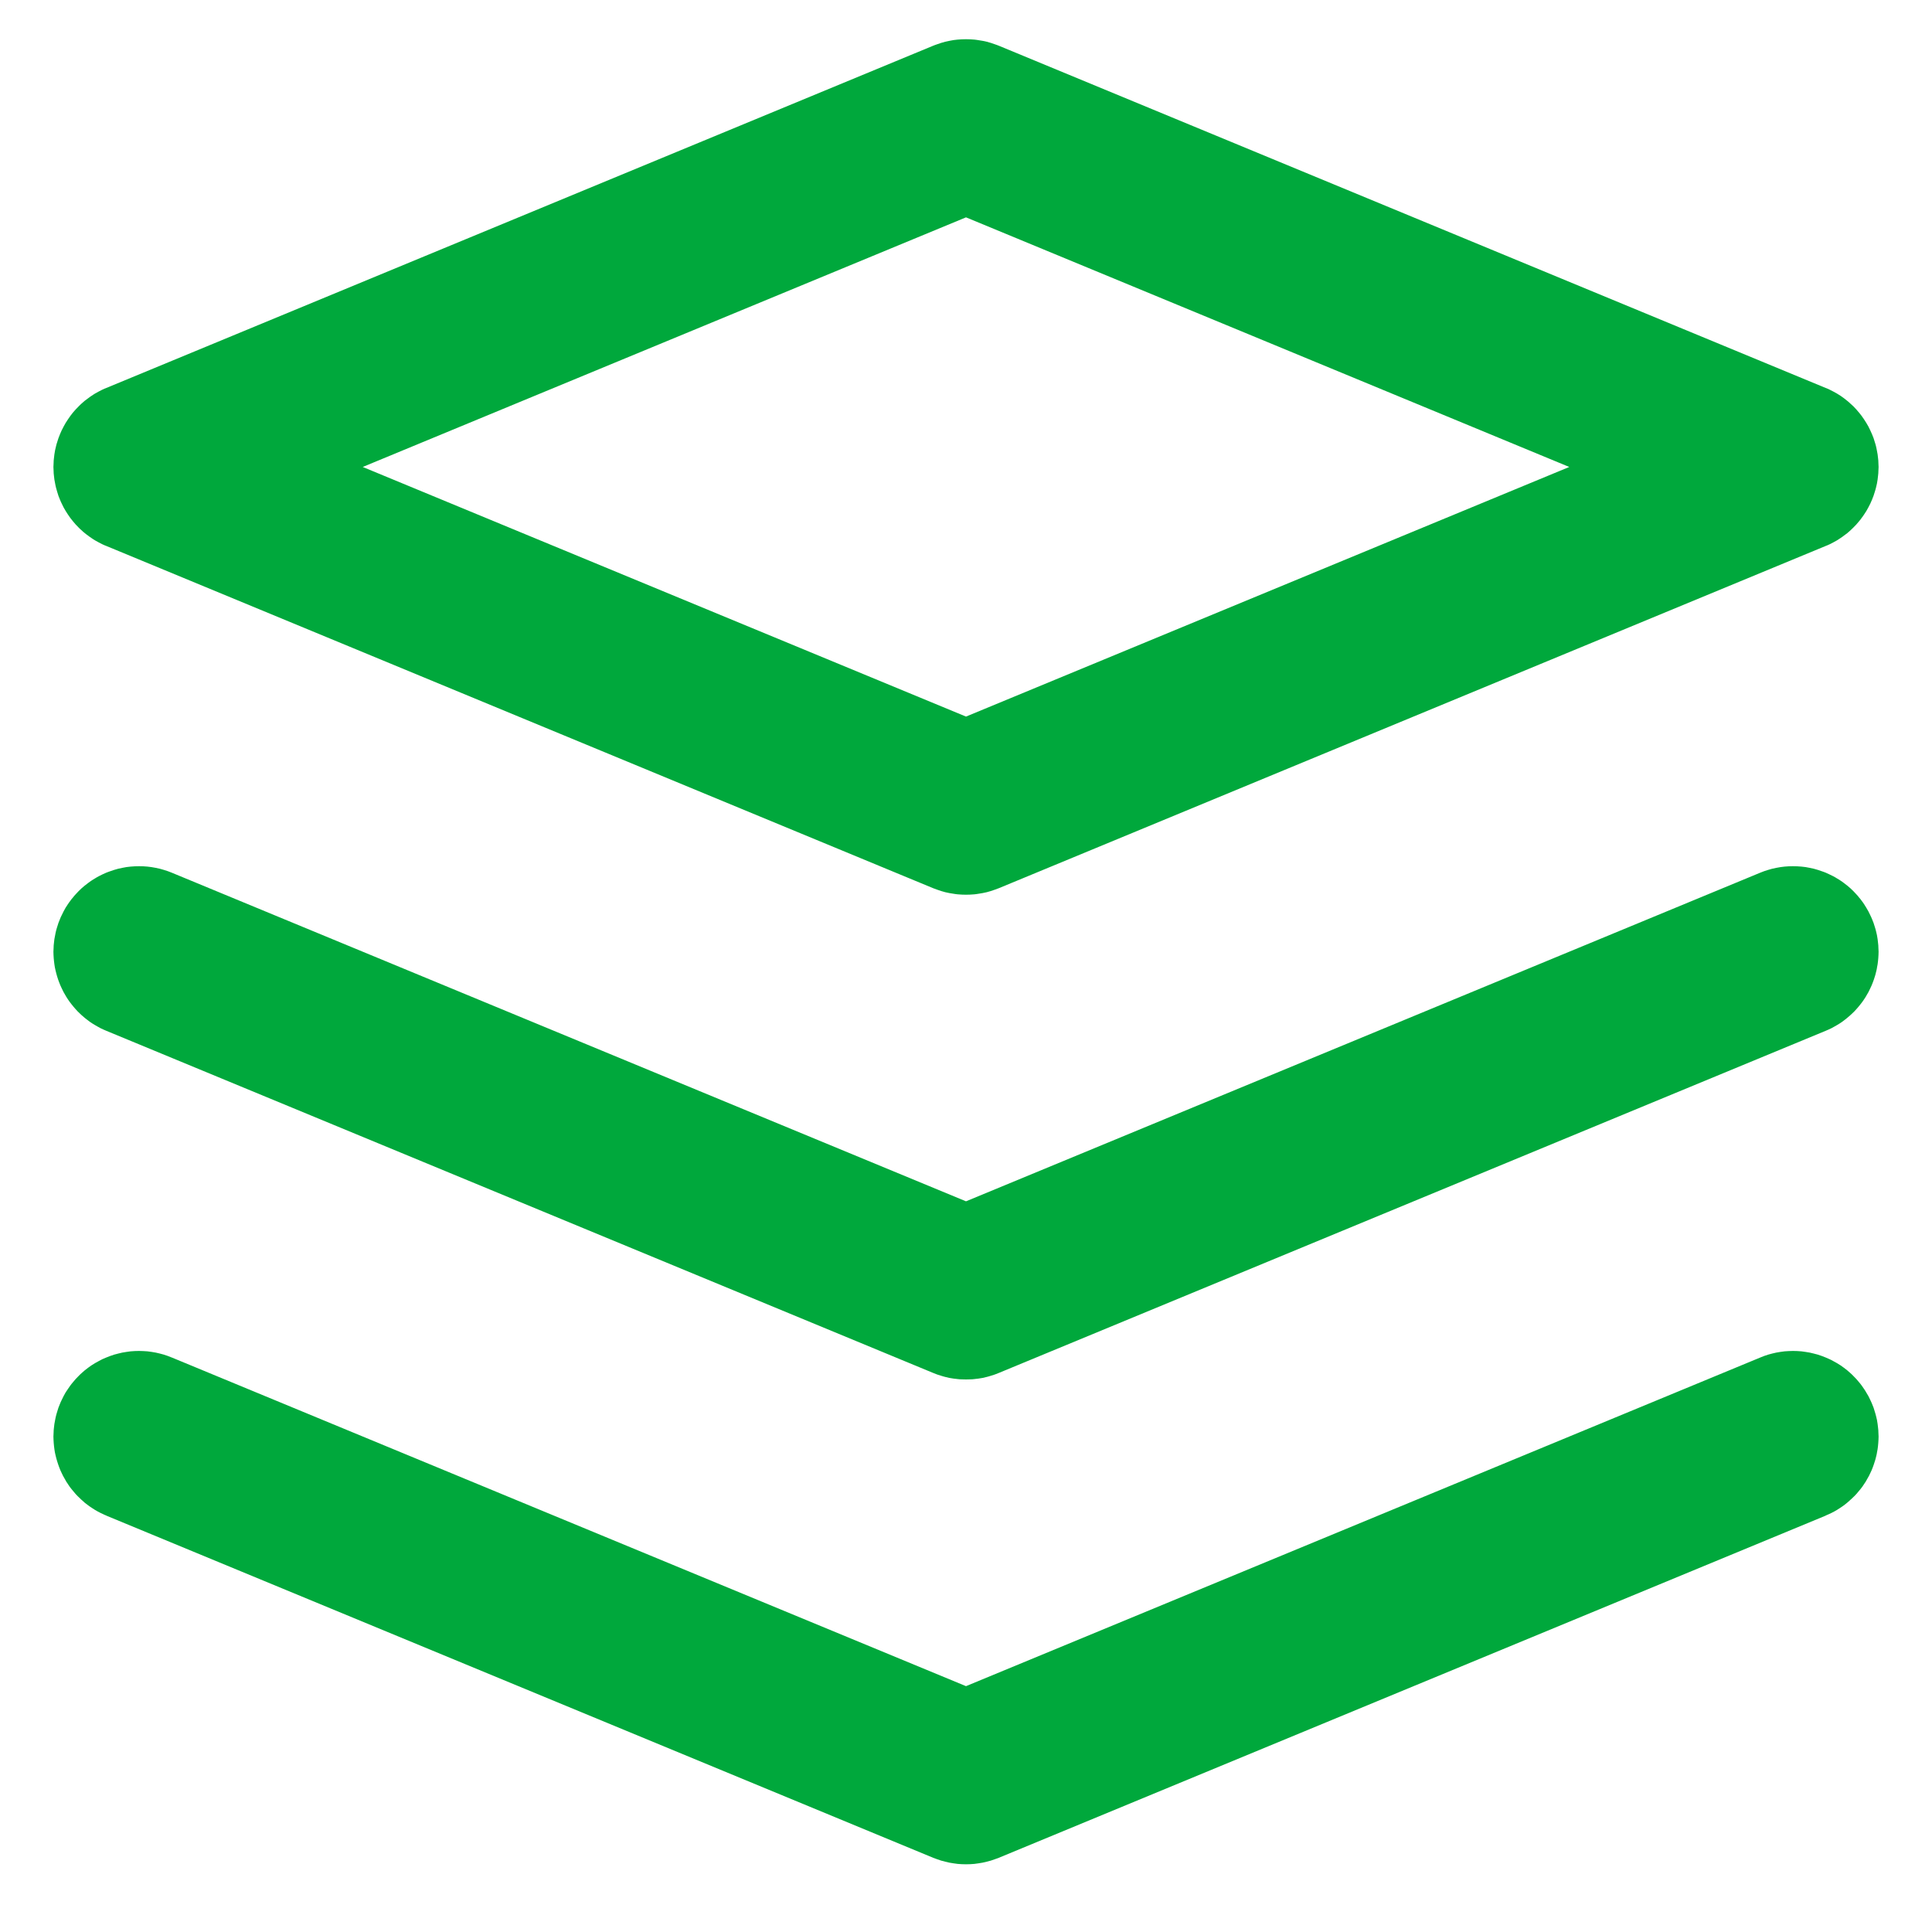 <svg width="20" height="20" viewBox="0 0 20 20" fill="none" xmlns="http://www.w3.org/2000/svg">
<g clip-path="url(#clip0_15_9)">
<g clip-path="url(#clip1_15_9)">
<path d="M1.101 5.652L9.661 9.195C9.675 9.2 9.688 9.205 9.702 9.21C9.716 9.215 9.729 9.22 9.743 9.224C9.757 9.228 9.771 9.232 9.785 9.236C9.799 9.239 9.813 9.242 9.827 9.245C9.842 9.248 9.856 9.25 9.87 9.252C9.884 9.255 9.899 9.256 9.913 9.258C9.928 9.259 9.942 9.26 9.957 9.261C9.971 9.262 9.986 9.262 10 9.262C10.014 9.262 10.029 9.262 10.043 9.261C10.058 9.26 10.072 9.259 10.087 9.258C10.101 9.256 10.116 9.255 10.13 9.252C10.144 9.25 10.158 9.248 10.173 9.245C10.187 9.242 10.201 9.239 10.215 9.236C10.229 9.232 10.243 9.228 10.257 9.224C10.271 9.22 10.284 9.215 10.298 9.21C10.312 9.205 10.325 9.2 10.339 9.195L18.899 5.652C18.913 5.647 18.926 5.641 18.939 5.635C18.952 5.628 18.965 5.622 18.978 5.615C18.991 5.608 19.004 5.601 19.016 5.594C19.029 5.586 19.041 5.578 19.053 5.57C19.065 5.562 19.077 5.554 19.088 5.545C19.1 5.537 19.111 5.528 19.123 5.519C19.134 5.509 19.145 5.5 19.156 5.49C19.166 5.48 19.177 5.47 19.187 5.46C19.197 5.45 19.207 5.439 19.217 5.429C19.227 5.418 19.236 5.407 19.245 5.396C19.255 5.385 19.264 5.373 19.272 5.361C19.281 5.35 19.289 5.338 19.297 5.326C19.305 5.314 19.313 5.302 19.321 5.289C19.328 5.277 19.335 5.264 19.342 5.251C19.349 5.238 19.355 5.225 19.362 5.212C19.368 5.199 19.374 5.186 19.379 5.173C19.385 5.159 19.39 5.146 19.395 5.132C19.4 5.118 19.404 5.105 19.408 5.091C19.413 5.077 19.416 5.063 19.42 5.049C19.424 5.035 19.427 5.021 19.43 5.006C19.432 4.992 19.435 4.978 19.437 4.964C19.439 4.949 19.441 4.935 19.442 4.92C19.444 4.906 19.445 4.892 19.445 4.877C19.446 4.863 19.447 4.848 19.447 4.834C19.447 4.819 19.446 4.805 19.445 4.79C19.445 4.776 19.444 4.761 19.442 4.747C19.441 4.732 19.439 4.718 19.437 4.704C19.435 4.689 19.432 4.675 19.429 4.661C19.427 4.647 19.423 4.633 19.42 4.618C19.416 4.604 19.413 4.59 19.408 4.577C19.404 4.563 19.399 4.549 19.395 4.535C19.39 4.522 19.384 4.508 19.379 4.495C19.373 4.481 19.367 4.468 19.361 4.455C19.355 4.442 19.349 4.429 19.342 4.416C19.335 4.403 19.328 4.391 19.32 4.378C19.313 4.366 19.305 4.354 19.297 4.342C19.289 4.33 19.281 4.318 19.272 4.306C19.263 4.295 19.255 4.283 19.245 4.272C19.236 4.261 19.227 4.25 19.217 4.239C19.207 4.228 19.197 4.218 19.187 4.207C19.177 4.197 19.166 4.187 19.155 4.178C19.145 4.168 19.134 4.158 19.122 4.149C19.111 4.14 19.1 4.131 19.088 4.122C19.076 4.114 19.065 4.106 19.053 4.097C19.041 4.089 19.028 4.082 19.016 4.074C19.003 4.067 18.991 4.06 18.978 4.053C18.965 4.046 18.952 4.039 18.939 4.033C18.926 4.027 18.913 4.021 18.899 4.016L10.339 0.473C10.325 0.468 10.312 0.462 10.298 0.458C10.284 0.453 10.271 0.448 10.257 0.444C10.243 0.44 10.229 0.436 10.215 0.432C10.201 0.429 10.187 0.426 10.173 0.423C10.158 0.42 10.144 0.418 10.13 0.416C10.116 0.413 10.101 0.412 10.087 0.41C10.072 0.409 10.058 0.408 10.043 0.407C10.029 0.406 10.014 0.406 10 0.406C9.986 0.406 9.971 0.406 9.957 0.407C9.942 0.408 9.928 0.409 9.913 0.41C9.899 0.412 9.884 0.413 9.87 0.415C9.856 0.418 9.842 0.42 9.827 0.423C9.813 0.426 9.799 0.429 9.785 0.432C9.771 0.436 9.757 0.44 9.743 0.444C9.729 0.448 9.716 0.453 9.702 0.458C9.688 0.462 9.675 0.468 9.661 0.473L1.101 4.016C1.087 4.021 1.074 4.027 1.061 4.033C1.048 4.039 1.035 4.046 1.022 4.053C1.009 4.06 0.996 4.067 0.984 4.074C0.972 4.082 0.959 4.089 0.947 4.098C0.935 4.106 0.923 4.114 0.912 4.123C0.9 4.131 0.889 4.14 0.877 4.149C0.866 4.159 0.855 4.168 0.844 4.178C0.834 4.187 0.823 4.197 0.813 4.208C0.803 4.218 0.793 4.228 0.783 4.239C0.773 4.25 0.764 4.261 0.754 4.272C0.745 4.283 0.736 4.295 0.728 4.306C0.719 4.318 0.711 4.33 0.703 4.342C0.695 4.354 0.687 4.366 0.679 4.379C0.672 4.391 0.665 4.404 0.658 4.417C0.651 4.429 0.645 4.442 0.638 4.456C0.632 4.469 0.626 4.482 0.621 4.495C0.615 4.509 0.61 4.522 0.605 4.536C0.6 4.55 0.596 4.563 0.592 4.577C0.587 4.591 0.583 4.605 0.58 4.619C0.576 4.633 0.573 4.647 0.57 4.662C0.568 4.676 0.565 4.69 0.563 4.704C0.561 4.719 0.559 4.733 0.558 4.747C0.556 4.762 0.555 4.776 0.555 4.791C0.554 4.805 0.553 4.82 0.553 4.834C0.553 4.849 0.554 4.863 0.555 4.878C0.555 4.892 0.556 4.907 0.558 4.921C0.559 4.936 0.561 4.95 0.563 4.964C0.565 4.979 0.568 4.993 0.571 5.007C0.573 5.021 0.577 5.035 0.58 5.049C0.584 5.064 0.588 5.077 0.592 5.091C0.596 5.105 0.6 5.119 0.605 5.133C0.61 5.146 0.615 5.16 0.621 5.173C0.627 5.187 0.632 5.2 0.639 5.213C0.645 5.226 0.651 5.239 0.658 5.252C0.665 5.264 0.672 5.277 0.68 5.29C0.687 5.302 0.695 5.314 0.703 5.326C0.711 5.338 0.719 5.35 0.728 5.362C0.737 5.373 0.746 5.385 0.755 5.396C0.764 5.407 0.773 5.418 0.783 5.429C0.793 5.44 0.803 5.45 0.813 5.46C0.823 5.471 0.834 5.481 0.845 5.49C0.855 5.5 0.866 5.51 0.878 5.519C0.889 5.528 0.9 5.537 0.912 5.545C0.923 5.554 0.935 5.562 0.947 5.57C0.959 5.579 0.972 5.586 0.984 5.594C0.997 5.601 1.009 5.608 1.022 5.615C1.035 5.622 1.048 5.628 1.061 5.635C1.074 5.641 1.087 5.647 1.101 5.652ZM10 7.418L3.755 4.834L10 2.25L16.245 4.834L10 7.418ZM1.778 9.034L10 12.436L18.222 9.034C18.249 9.023 18.276 9.013 18.304 9.005C18.332 8.996 18.36 8.989 18.388 8.984C18.417 8.978 18.445 8.974 18.474 8.971C18.503 8.968 18.532 8.967 18.561 8.967C18.575 8.967 18.59 8.967 18.604 8.968C18.619 8.969 18.633 8.97 18.648 8.971C18.662 8.972 18.677 8.974 18.691 8.976C18.705 8.979 18.719 8.981 18.734 8.984C18.748 8.987 18.762 8.99 18.776 8.993C18.79 8.997 18.804 9.001 18.818 9.005C18.832 9.009 18.846 9.014 18.859 9.019C18.873 9.023 18.886 9.029 18.9 9.034C18.913 9.04 18.926 9.046 18.939 9.052C18.953 9.058 18.966 9.065 18.978 9.071C18.991 9.078 19.004 9.085 19.016 9.093C19.029 9.1 19.041 9.108 19.053 9.116C19.065 9.124 19.077 9.132 19.088 9.141C19.1 9.15 19.111 9.159 19.123 9.168C19.134 9.177 19.145 9.186 19.156 9.196C19.166 9.206 19.177 9.216 19.187 9.226C19.197 9.236 19.207 9.247 19.217 9.258C19.227 9.268 19.236 9.279 19.245 9.291C19.255 9.302 19.264 9.313 19.272 9.325C19.281 9.336 19.289 9.348 19.297 9.36C19.305 9.372 19.313 9.385 19.32 9.397C19.328 9.41 19.335 9.422 19.342 9.435C19.349 9.448 19.355 9.461 19.361 9.474C19.368 9.487 19.373 9.5 19.379 9.514C19.385 9.527 19.39 9.54 19.395 9.554C19.4 9.568 19.404 9.581 19.408 9.595C19.413 9.609 19.416 9.623 19.42 9.637C19.424 9.651 19.427 9.665 19.43 9.68C19.432 9.694 19.435 9.708 19.437 9.722C19.439 9.737 19.441 9.751 19.442 9.766C19.444 9.78 19.445 9.794 19.445 9.809C19.446 9.823 19.447 9.838 19.447 9.852C19.447 9.863 19.446 9.874 19.446 9.885C19.445 9.896 19.445 9.907 19.444 9.918C19.443 9.928 19.442 9.939 19.441 9.95C19.44 9.961 19.439 9.972 19.437 9.982C19.435 9.993 19.433 10.004 19.431 10.014C19.43 10.025 19.427 10.036 19.425 10.046C19.423 10.057 19.42 10.068 19.417 10.078C19.414 10.089 19.412 10.099 19.408 10.11C19.405 10.12 19.402 10.13 19.398 10.141C19.395 10.151 19.391 10.161 19.387 10.171C19.383 10.181 19.379 10.191 19.375 10.201C19.37 10.211 19.366 10.221 19.361 10.231C19.357 10.241 19.352 10.251 19.347 10.26C19.342 10.27 19.337 10.28 19.331 10.289C19.326 10.299 19.32 10.308 19.315 10.317C19.309 10.326 19.303 10.335 19.297 10.345C19.291 10.354 19.285 10.363 19.279 10.371C19.272 10.38 19.266 10.389 19.259 10.397C19.252 10.406 19.245 10.414 19.238 10.423C19.231 10.431 19.224 10.439 19.217 10.447C19.21 10.455 19.202 10.463 19.195 10.471C19.187 10.479 19.179 10.486 19.171 10.494C19.163 10.502 19.155 10.509 19.147 10.516C19.139 10.523 19.131 10.53 19.122 10.537C19.114 10.544 19.106 10.551 19.097 10.557C19.088 10.564 19.079 10.57 19.071 10.577C19.062 10.583 19.053 10.589 19.044 10.595C19.035 10.601 19.025 10.607 19.016 10.612C19.007 10.618 18.997 10.623 18.988 10.628C18.978 10.634 18.968 10.639 18.959 10.644C18.949 10.649 18.939 10.653 18.929 10.658C18.919 10.662 18.91 10.667 18.899 10.671L10.339 14.213C10.325 14.219 10.312 14.224 10.298 14.229C10.284 14.234 10.271 14.238 10.257 14.242C10.243 14.247 10.229 14.25 10.215 14.254C10.201 14.258 10.187 14.261 10.173 14.264C10.158 14.266 10.144 14.269 10.13 14.271C10.116 14.273 10.101 14.275 10.087 14.276C10.072 14.278 10.058 14.279 10.043 14.279C10.029 14.28 10.014 14.28 10 14.28C9.986 14.28 9.971 14.28 9.957 14.279C9.942 14.279 9.928 14.278 9.913 14.276C9.899 14.275 9.884 14.273 9.87 14.271C9.856 14.269 9.842 14.266 9.827 14.264C9.813 14.261 9.799 14.258 9.785 14.254C9.771 14.25 9.757 14.247 9.743 14.242C9.729 14.238 9.716 14.234 9.702 14.229C9.688 14.224 9.675 14.219 9.661 14.213L1.101 10.671C1.09 10.667 1.08 10.662 1.071 10.658C1.061 10.653 1.051 10.649 1.041 10.644C1.031 10.639 1.022 10.634 1.012 10.628C1.003 10.623 0.993 10.618 0.984 10.612C0.975 10.607 0.965 10.601 0.956 10.595C0.947 10.589 0.938 10.583 0.929 10.577C0.92 10.57 0.912 10.564 0.903 10.557C0.894 10.551 0.886 10.544 0.877 10.537C0.869 10.53 0.861 10.523 0.853 10.516C0.845 10.509 0.836 10.502 0.829 10.494C0.821 10.486 0.813 10.479 0.805 10.471C0.798 10.463 0.79 10.455 0.783 10.447C0.776 10.439 0.769 10.431 0.762 10.423C0.755 10.414 0.748 10.406 0.741 10.397C0.734 10.389 0.728 10.38 0.721 10.371C0.715 10.363 0.709 10.354 0.703 10.345C0.697 10.335 0.691 10.326 0.685 10.317C0.68 10.308 0.674 10.299 0.669 10.289C0.663 10.28 0.658 10.27 0.653 10.26C0.648 10.251 0.643 10.241 0.639 10.231C0.634 10.221 0.629 10.211 0.625 10.201C0.621 10.191 0.617 10.181 0.613 10.171C0.609 10.161 0.605 10.151 0.602 10.141C0.598 10.13 0.595 10.12 0.592 10.11C0.589 10.099 0.586 10.089 0.583 10.078C0.58 10.068 0.577 10.057 0.575 10.046C0.573 10.036 0.57 10.025 0.568 10.014C0.566 10.004 0.565 9.993 0.563 9.982C0.561 9.972 0.56 9.961 0.559 9.95C0.558 9.939 0.557 9.928 0.556 9.918C0.555 9.907 0.554 9.896 0.554 9.885C0.554 9.874 0.553 9.863 0.553 9.852C0.553 9.838 0.554 9.823 0.555 9.809C0.555 9.794 0.556 9.78 0.558 9.766C0.559 9.751 0.561 9.737 0.563 9.722C0.565 9.708 0.568 9.694 0.571 9.68C0.573 9.665 0.577 9.651 0.58 9.637C0.584 9.623 0.587 9.609 0.592 9.595C0.596 9.581 0.6 9.568 0.605 9.554C0.61 9.54 0.615 9.527 0.621 9.514C0.626 9.5 0.632 9.487 0.639 9.474C0.645 9.461 0.651 9.448 0.658 9.435C0.665 9.422 0.672 9.41 0.679 9.397C0.687 9.385 0.695 9.372 0.703 9.36C0.711 9.348 0.719 9.336 0.728 9.325C0.736 9.313 0.745 9.302 0.755 9.291C0.764 9.279 0.773 9.268 0.783 9.258C0.793 9.247 0.803 9.236 0.813 9.226C0.823 9.216 0.834 9.206 0.844 9.196C0.855 9.186 0.866 9.177 0.877 9.168C0.888 9.159 0.9 9.15 0.912 9.141C0.923 9.132 0.935 9.124 0.947 9.116C0.959 9.108 0.971 9.1 0.984 9.093C0.996 9.085 1.009 9.078 1.022 9.071C1.034 9.065 1.047 9.058 1.06 9.052C1.074 9.046 1.087 9.04 1.1 9.034C1.114 9.029 1.127 9.023 1.141 9.019C1.154 9.014 1.168 9.009 1.182 9.005C1.196 9.001 1.21 8.997 1.224 8.993C1.238 8.99 1.252 8.987 1.266 8.984C1.281 8.981 1.295 8.979 1.309 8.976C1.323 8.974 1.338 8.972 1.352 8.971C1.367 8.97 1.381 8.969 1.396 8.968C1.41 8.967 1.425 8.967 1.439 8.967C1.468 8.967 1.497 8.968 1.526 8.971C1.555 8.974 1.583 8.978 1.612 8.984C1.64 8.989 1.668 8.996 1.696 9.005C1.724 9.013 1.751 9.023 1.778 9.034ZM1.779 14.053L10 17.455L18.222 14.053L18.222 14.053C18.249 14.041 18.276 14.032 18.304 14.023C18.332 14.015 18.36 14.008 18.388 14.002C18.417 13.997 18.445 13.992 18.474 13.989C18.503 13.987 18.532 13.985 18.561 13.985C18.575 13.985 18.59 13.986 18.604 13.986C18.619 13.987 18.633 13.988 18.648 13.989C18.662 13.991 18.677 13.993 18.691 13.995C18.705 13.997 18.719 13.999 18.734 14.002C18.748 14.005 18.762 14.008 18.776 14.012C18.79 14.015 18.804 14.019 18.818 14.023C18.832 14.028 18.846 14.032 18.859 14.037C18.873 14.042 18.886 14.047 18.9 14.053C18.913 14.058 18.926 14.064 18.939 14.07C18.953 14.076 18.966 14.083 18.978 14.09C18.991 14.097 19.004 14.104 19.016 14.111C19.029 14.119 19.041 14.126 19.053 14.134C19.065 14.143 19.077 14.151 19.088 14.159C19.1 14.168 19.111 14.177 19.123 14.186C19.134 14.195 19.145 14.205 19.156 14.215C19.166 14.224 19.177 14.234 19.187 14.245C19.197 14.255 19.207 14.265 19.217 14.276C19.227 14.287 19.236 14.298 19.245 14.309C19.255 14.32 19.264 14.332 19.272 14.343C19.281 14.355 19.289 14.367 19.297 14.379C19.305 14.391 19.313 14.403 19.32 14.416C19.328 14.428 19.335 14.441 19.342 14.453C19.349 14.466 19.355 14.479 19.361 14.492C19.368 14.505 19.373 14.519 19.379 14.532C19.385 14.545 19.39 14.559 19.395 14.572C19.4 14.586 19.404 14.6 19.408 14.614C19.413 14.628 19.416 14.642 19.42 14.656C19.424 14.67 19.427 14.684 19.43 14.698C19.432 14.712 19.435 14.727 19.437 14.741C19.439 14.755 19.441 14.77 19.442 14.784C19.444 14.799 19.445 14.813 19.445 14.827C19.446 14.842 19.447 14.856 19.447 14.871C19.447 14.882 19.446 14.893 19.446 14.903C19.445 14.914 19.445 14.925 19.444 14.936C19.443 14.947 19.442 14.958 19.441 14.969C19.44 14.979 19.439 14.99 19.437 15.001C19.435 15.012 19.433 15.022 19.431 15.033C19.43 15.044 19.427 15.054 19.425 15.065C19.423 15.076 19.42 15.086 19.417 15.097C19.414 15.107 19.412 15.118 19.408 15.128C19.405 15.138 19.402 15.149 19.398 15.159C19.395 15.169 19.391 15.18 19.387 15.19C19.383 15.2 19.379 15.21 19.375 15.22C19.37 15.23 19.366 15.24 19.361 15.25C19.357 15.259 19.352 15.269 19.347 15.279C19.342 15.289 19.337 15.298 19.331 15.307C19.326 15.317 19.32 15.326 19.315 15.336C19.309 15.345 19.303 15.354 19.297 15.363C19.291 15.372 19.285 15.381 19.279 15.39C19.272 15.399 19.266 15.407 19.259 15.416C19.252 15.424 19.245 15.433 19.238 15.441C19.231 15.45 19.224 15.458 19.217 15.466C19.21 15.474 19.202 15.482 19.195 15.489C19.187 15.497 19.179 15.505 19.171 15.512C19.163 15.52 19.155 15.527 19.147 15.534C19.139 15.542 19.131 15.549 19.122 15.556C19.114 15.562 19.106 15.569 19.097 15.576C19.088 15.582 19.079 15.589 19.071 15.595C19.062 15.601 19.053 15.607 19.044 15.613C19.035 15.619 19.025 15.625 19.016 15.631C19.007 15.636 18.997 15.642 18.988 15.647C18.978 15.652 18.968 15.657 18.959 15.662C18.949 15.667 18.939 15.672 18.929 15.676C18.919 15.681 18.91 15.685 18.899 15.689L18.899 15.69L10.339 19.232C10.325 19.237 10.312 19.242 10.298 19.247C10.284 19.252 10.271 19.257 10.257 19.261C10.243 19.265 10.229 19.269 10.215 19.272C10.201 19.276 10.187 19.279 10.173 19.282C10.158 19.285 10.144 19.287 10.13 19.289C10.116 19.291 10.101 19.293 10.087 19.295C10.072 19.296 10.058 19.297 10.043 19.298C10.029 19.299 10.014 19.299 10 19.299C9.986 19.299 9.971 19.299 9.957 19.298C9.942 19.297 9.928 19.296 9.913 19.295C9.899 19.293 9.884 19.291 9.87 19.289C9.856 19.287 9.842 19.285 9.827 19.282C9.813 19.279 9.799 19.276 9.785 19.272C9.771 19.269 9.757 19.265 9.743 19.261C9.729 19.257 9.716 19.252 9.702 19.247C9.688 19.242 9.675 19.237 9.661 19.232L1.101 15.69L1.101 15.689C1.09 15.685 1.08 15.681 1.071 15.676C1.061 15.672 1.051 15.667 1.041 15.662C1.031 15.657 1.022 15.652 1.012 15.647C1.003 15.642 0.993 15.636 0.984 15.631C0.975 15.625 0.965 15.619 0.956 15.613C0.947 15.607 0.938 15.601 0.929 15.595C0.92 15.589 0.912 15.582 0.903 15.576C0.894 15.569 0.886 15.562 0.877 15.556C0.869 15.549 0.861 15.542 0.853 15.534C0.845 15.527 0.836 15.52 0.829 15.512C0.821 15.505 0.813 15.497 0.805 15.489C0.798 15.482 0.79 15.474 0.783 15.466C0.776 15.458 0.769 15.45 0.762 15.441C0.755 15.433 0.748 15.424 0.741 15.416C0.734 15.407 0.728 15.399 0.721 15.39C0.715 15.381 0.709 15.372 0.703 15.363C0.697 15.354 0.691 15.345 0.685 15.336C0.68 15.326 0.674 15.317 0.669 15.307C0.663 15.298 0.658 15.289 0.653 15.279C0.648 15.269 0.643 15.259 0.639 15.25C0.634 15.24 0.629 15.23 0.625 15.22C0.621 15.21 0.617 15.2 0.613 15.19C0.609 15.18 0.605 15.169 0.602 15.159C0.598 15.149 0.595 15.138 0.592 15.128C0.589 15.118 0.586 15.107 0.583 15.097C0.58 15.086 0.577 15.076 0.575 15.065C0.573 15.054 0.57 15.044 0.568 15.033C0.566 15.022 0.565 15.012 0.563 15.001C0.561 14.99 0.56 14.979 0.559 14.969C0.558 14.958 0.557 14.947 0.556 14.936C0.555 14.925 0.554 14.914 0.554 14.903C0.554 14.893 0.553 14.882 0.553 14.871C0.553 14.856 0.554 14.842 0.555 14.827C0.555 14.813 0.556 14.799 0.558 14.784C0.559 14.77 0.561 14.755 0.563 14.741C0.565 14.727 0.568 14.712 0.571 14.698C0.573 14.684 0.577 14.67 0.58 14.656C0.584 14.642 0.587 14.628 0.592 14.614C0.596 14.6 0.6 14.586 0.605 14.572C0.61 14.559 0.615 14.545 0.621 14.532C0.626 14.519 0.632 14.505 0.639 14.492C0.645 14.479 0.651 14.466 0.658 14.453C0.665 14.441 0.672 14.428 0.679 14.415C0.687 14.403 0.695 14.391 0.703 14.379C0.711 14.367 0.719 14.355 0.728 14.343C0.736 14.332 0.745 14.32 0.755 14.309C0.764 14.298 0.773 14.287 0.783 14.276C0.793 14.265 0.803 14.255 0.813 14.245C0.823 14.234 0.834 14.224 0.844 14.215C0.855 14.205 0.866 14.195 0.877 14.186C0.888 14.177 0.9 14.168 0.912 14.159C0.923 14.151 0.935 14.143 0.947 14.134C0.959 14.126 0.971 14.119 0.984 14.111C0.996 14.104 1.009 14.097 1.022 14.09C1.034 14.083 1.047 14.076 1.06 14.07C1.074 14.064 1.087 14.058 1.1 14.053C1.114 14.047 1.127 14.042 1.141 14.037C1.154 14.032 1.168 14.028 1.182 14.023C1.196 14.019 1.21 14.015 1.224 14.012C1.238 14.008 1.252 14.005 1.266 14.002C1.281 13.999 1.295 13.997 1.309 13.995C1.323 13.993 1.338 13.991 1.352 13.989C1.367 13.988 1.381 13.987 1.396 13.986C1.41 13.986 1.425 13.985 1.439 13.985C1.468 13.985 1.497 13.987 1.526 13.989C1.555 13.992 1.583 13.997 1.612 14.002C1.64 14.008 1.668 14.015 1.696 14.023C1.724 14.032 1.751 14.041 1.778 14.053L1.779 14.053Z" fill="#00A83C"/>
</g>
</g>
<defs>
<clipPath id="clip0_15_9">
<rect width="20" height="20" fill="white"/>
</clipPath>
<clipPath id="clip1_15_9">
<rect width="20" height="20" fill="white"/>
</clipPath>
</defs>
</svg>
